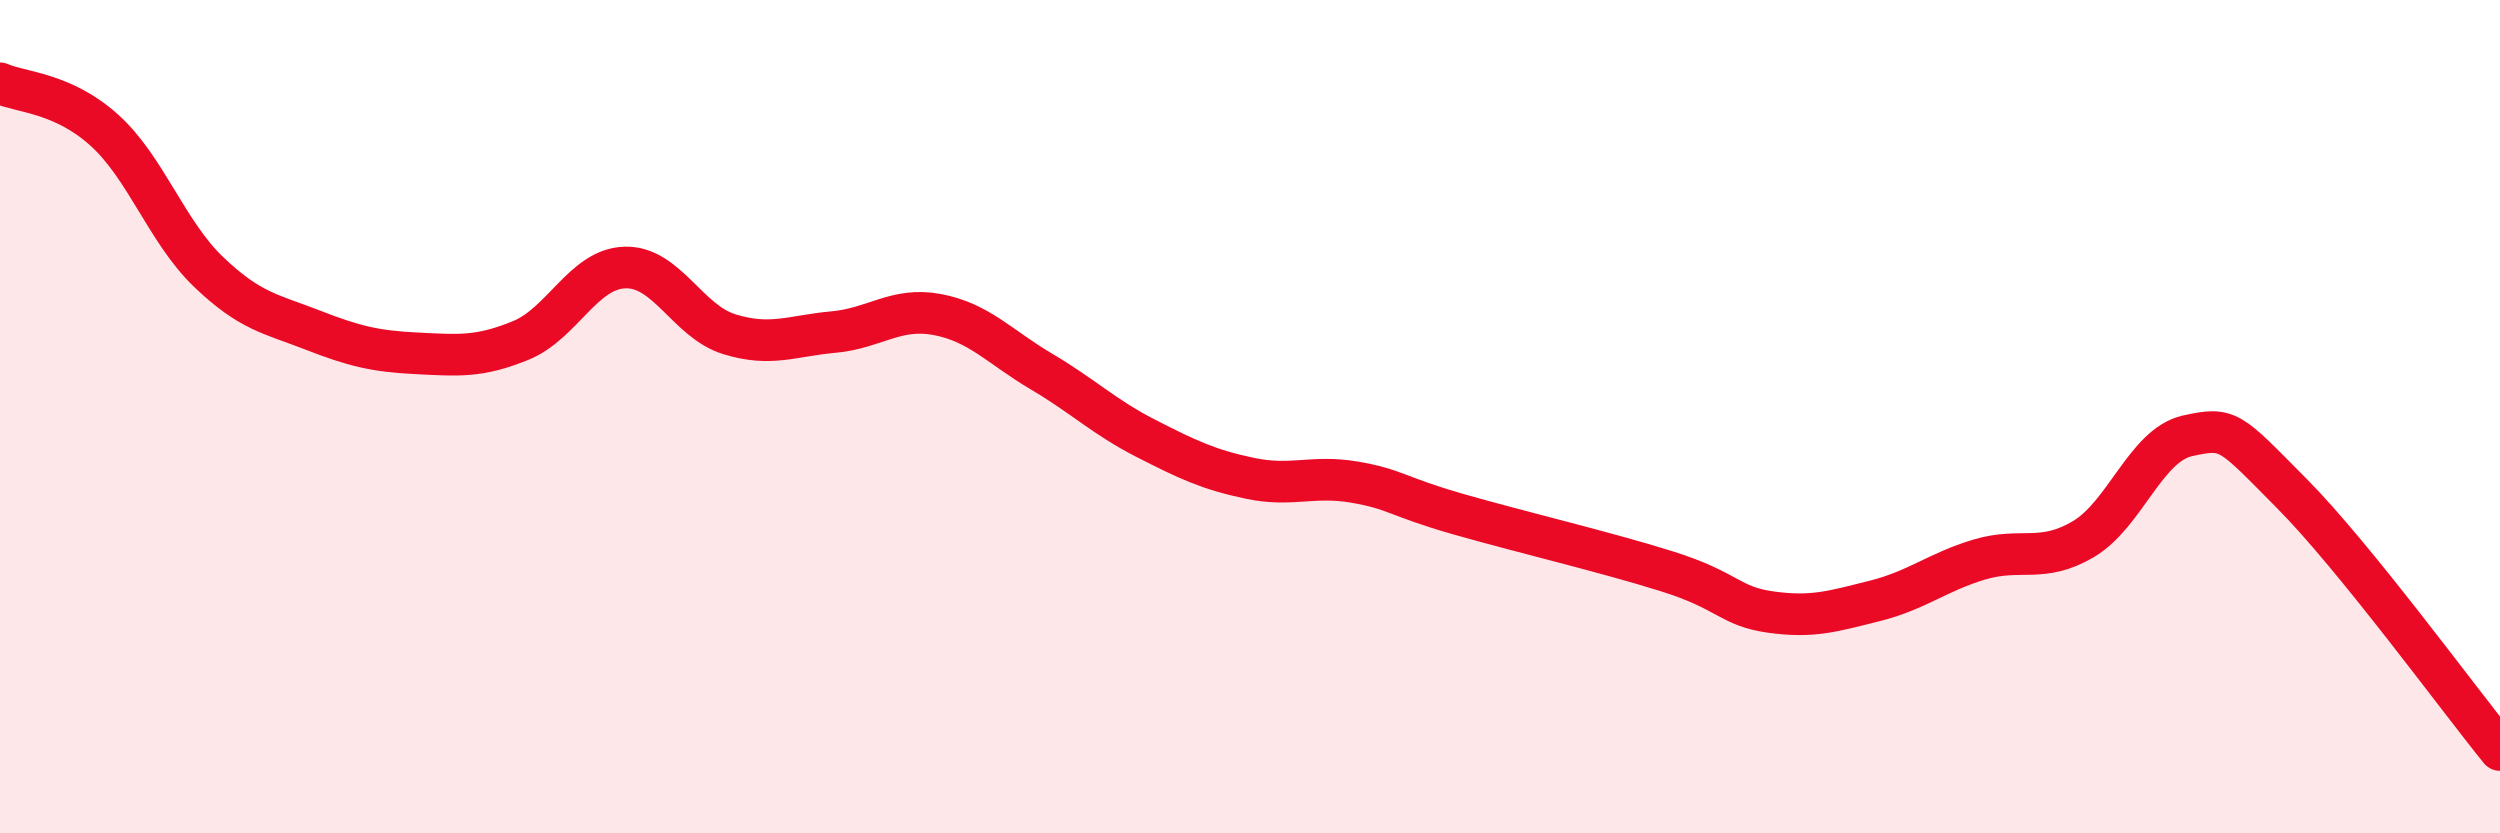 
    <svg width="60" height="20" viewBox="0 0 60 20" xmlns="http://www.w3.org/2000/svg">
      <path
        d="M 0,2 C 0.5,2.22 1.5,2.22 2.5,3.12 C 3.5,4.02 4,5.56 5,6.52 C 6,7.48 6.5,7.53 7.5,7.92 C 8.5,8.31 9,8.43 10,8.48 C 11,8.53 11.5,8.58 12.5,8.17 C 13.5,7.76 14,6.45 15,6.42 C 16,6.39 16.5,7.71 17.5,8.02 C 18.5,8.33 19,8.06 20,7.97 C 21,7.88 21.5,7.36 22.5,7.55 C 23.5,7.74 24,8.33 25,8.92 C 26,9.51 26.5,10.01 27.5,10.52 C 28.5,11.03 29,11.27 30,11.48 C 31,11.69 31.5,11.4 32.5,11.57 C 33.5,11.74 33.5,11.91 35,12.34 C 36.5,12.77 38.5,13.24 40,13.71 C 41.5,14.18 41.5,14.55 42.5,14.69 C 43.5,14.83 44,14.67 45,14.42 C 46,14.17 46.5,13.73 47.5,13.43 C 48.5,13.13 49,13.53 50,12.94 C 51,12.35 51.5,10.68 52.5,10.46 C 53.5,10.24 53.5,10.33 55,11.84 C 56.5,13.35 59,16.77 60,18L60 20L0 20Z"
        fill="#EB0A25"
        opacity="0.1"
        stroke-linecap="round"
        stroke-linejoin="round"
      />
      <path
        d="M 0,2 C 0.5,2.22 1.5,2.22 2.5,3.12 C 3.5,4.02 4,5.56 5,6.52 C 6,7.48 6.5,7.53 7.5,7.92 C 8.5,8.31 9,8.43 10,8.48 C 11,8.53 11.5,8.58 12.5,8.17 C 13.5,7.76 14,6.45 15,6.42 C 16,6.39 16.5,7.71 17.5,8.02 C 18.5,8.33 19,8.06 20,7.97 C 21,7.88 21.5,7.36 22.5,7.55 C 23.5,7.74 24,8.33 25,8.92 C 26,9.51 26.5,10.01 27.5,10.52 C 28.5,11.03 29,11.27 30,11.48 C 31,11.69 31.5,11.4 32.5,11.57 C 33.5,11.74 33.5,11.91 35,12.34 C 36.5,12.77 38.5,13.24 40,13.71 C 41.5,14.18 41.5,14.55 42.5,14.69 C 43.5,14.83 44,14.67 45,14.42 C 46,14.17 46.5,13.73 47.5,13.43 C 48.5,13.13 49,13.53 50,12.94 C 51,12.35 51.5,10.68 52.5,10.46 C 53.5,10.24 53.5,10.33 55,11.84 C 56.5,13.35 59,16.77 60,18"
        stroke="#EB0A25"
        stroke-width="1"
        fill="none"
        stroke-linecap="round"
        stroke-linejoin="round"
      />
    </svg>
  